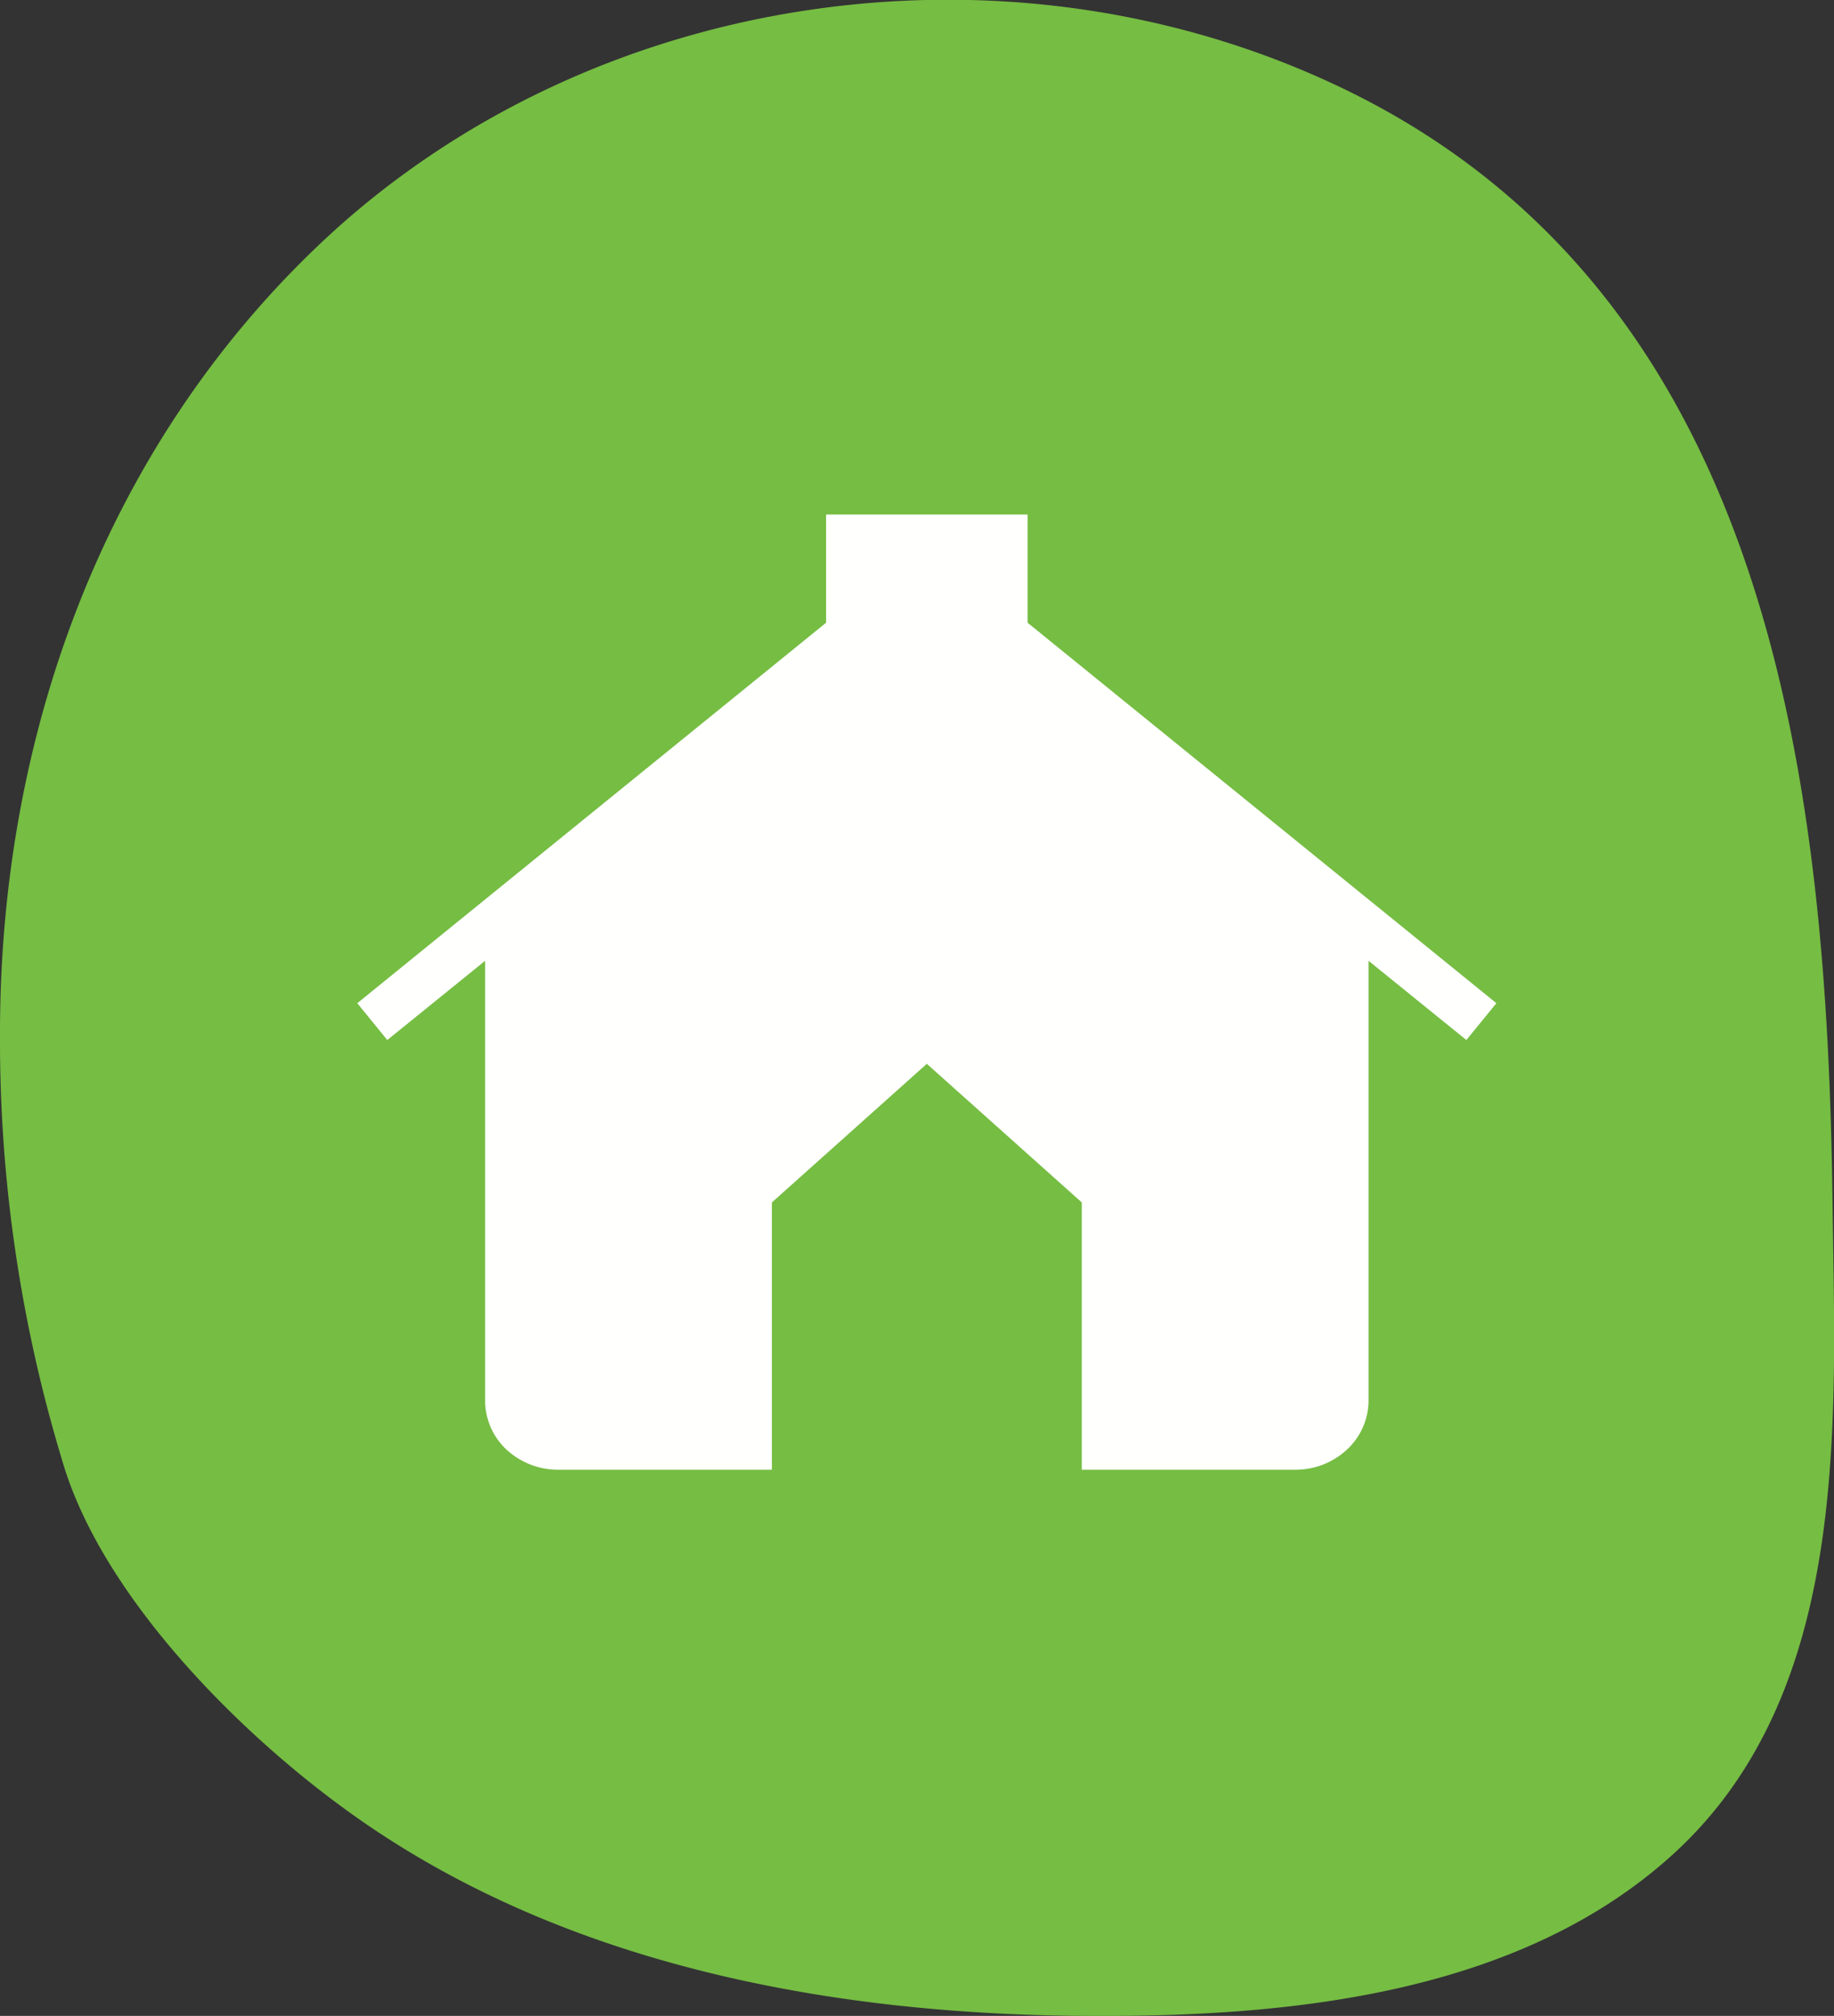 <svg xmlns="http://www.w3.org/2000/svg" id="eace9bee-cd71-4867-acdc-766080d51108" data-name="Layer 1" viewBox="0 0 88.65 97.44"><rect x="0" y="0" width="88.65" height="97.44" fill="#333333" stroke="none"/><path d="M69.74,6C89.65,16.23,92.26,39.4,92.51,59.44c.13,10.62.9,23.57-7.66,31.42-7.37,6.75-18.35,7.89-27.91,7.86-12.63,0-25.94-2.41-36.34-10C15.36,84.91,9.09,78.58,7.07,72.31a70,70,0,0,1-3.14-21C3.91,37,8.86,23.11,19.3,13.16,32.57.51,53.43-2.33,69.74,6Z" transform="translate(-3.93 -1.28)" fill="#76bd43"></path><path d="M74.81,51.55l-4.73-3.83V69A3.23,3.23,0,0,1,69,71.38a3.64,3.64,0,0,1-2.45.94H56.22V59.4l-7.49-6.7-7.49,6.7V72.32H30.9a3.66,3.66,0,0,1-2.45-.94A3.23,3.23,0,0,1,27.38,69V47.72l-4.73,3.83L21.2,49.77,43.86,31.38V26.15H53.6v5.23L76.26,49.77Z" transform="translate(-3.93 -1.28)" fill="#fffffe"></path></svg>